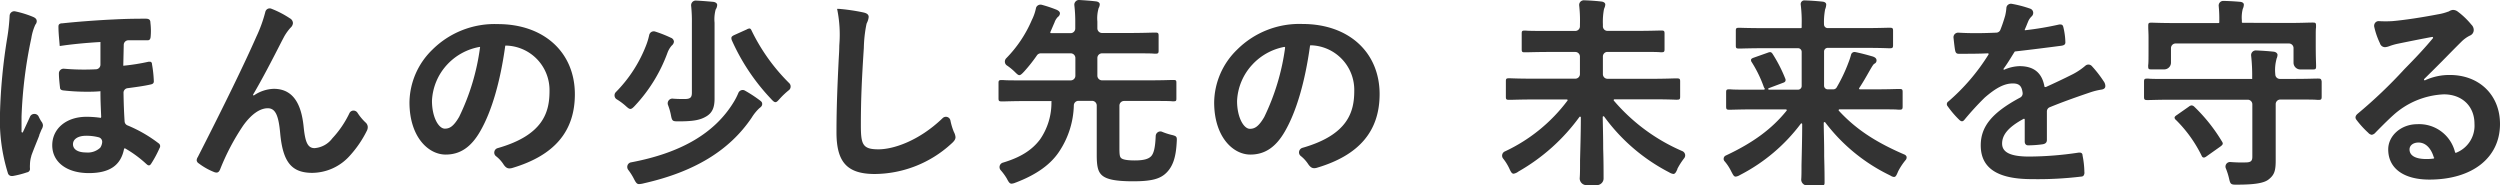 <svg xmlns="http://www.w3.org/2000/svg" viewBox="0 0 438.8 32.54"><defs><style>.svg-text-intro-1{fill:#333}</style></defs><path class="svg-text-intro-1" d="M2.14 30.89h.12a16.57 16.57 0 002.48-.64.6.6 0 00.52-.67 5.75 5.75 0 010-.72 5.39 5.39 0 01.24-1.48v-.05c.44-1.22 1-2.54 1.39-3.54v-.09c.17-.41.31-.76.42-1a1.45 1.45 0 00.23-.7 1.23 1.23 0 00-.3-.7 9.48 9.48 0 01-.48-.89A.8.8 0 006 20a.8.8 0 00-.73.48c-.38.85-.73 1.59-1.07 2.33l-.17.36c0 .05 0 .08-.15.08a.14.14 0 01-.1-.13V20.5A78.65 78.65 0 015.5 6.69a8.91 8.91 0 01.71-2.37.93.93 0 00.24-.58c0-.36-.2-.59-.68-.79A17.64 17.64 0 002.7 2a.8.8 0 00-.7.15.81.81 0 00-.31.61 33.71 33.71 0 01-.44 4A97.73 97.73 0 000 19.8a31.34 31.34 0 001.38 10.57.69.69 0 00.76.52zm15.57-10.2a16.88 16.88 0 00-2.54-.19c-3.53 0-6 2.07-6 5s2.52 4.88 6.42 4.88c3.65 0 5.61-1.35 6.18-4.23a.16.16 0 01.08-.1.13.13 0 01.12 0 20.43 20.43 0 013.69 2.71l.09.07a.62.62 0 00.38.2c.15 0 .29-.11.43-.34A19.33 19.33 0 0028 26a.6.6 0 00-.18-.86A24 24 0 0022.36 22a.8.8 0 01-.49-.7c-.1-1.52-.16-3.1-.19-5a.8.8 0 01.7-.82c1.36-.18 2.9-.38 4.14-.67.2-.06.48-.14.48-.53a21.29 21.29 0 00-.32-3c0-.21-.09-.45-.39-.45h-.19a36.68 36.68 0 01-4.37.7h-.09a.13.13 0 010-.1l.08-3.56a.81.81 0 01.79-.8h3.41c.32 0 .48-.19.52-.61A11.47 11.47 0 0026.4 4c0-.48-.18-.72-.83-.72-2.86 0-4.32.07-5.74.14-2.34.11-6 .36-8.85.67-.45 0-.72.14-.72.55 0 .86.07 1.65.15 2.57l.07.85h.14c1.84-.28 4.35-.53 6.91-.68a.17.17 0 01.1 0 .21.21 0 010 .1v3.87a.81.81 0 01-.78.81 40.74 40.74 0 01-5.63-.1.82.82 0 00-.88.85c0 .74.1 1.64.19 2.42 0 .35.2.49.58.54a36.45 36.45 0 004 .23c.77 0 1.56 0 2.43-.08a.15.15 0 01.09 0 .12.12 0 010 .1c0 1.68.07 2.83.13 4.4a.16.16 0 01-.05.11.14.14 0 010 .06zm-2.61 3.14a8.52 8.52 0 012.23.27.82.82 0 01.6.91 2 2 0 01-.34.92 3.19 3.19 0 01-2.49.83c-1.43 0-2.29-.54-2.29-1.45s.92-1.48 2.29-1.48zM38 30.29c.33 0 .49-.23.64-.57A39.89 39.89 0 0142.71 22c1.45-2 2.94-3 4.29-3s1.9 1.28 2.18 4.41c.47 5.05 2 6.93 5.65 6.93a8.93 8.93 0 006.56-3 19 19 0 003-4.39 1.36 1.36 0 00.16-.65 1.12 1.12 0 00-.43-.84 9.16 9.16 0 01-1.37-1.66.84.84 0 00-.75-.39.8.8 0 00-.67.46 17.47 17.47 0 01-3 4.41A4.3 4.3 0 0155.21 26c-1.27 0-1.64-1.21-1.9-3.6-.31-3.2-1.31-6.81-5.26-6.81a6.52 6.52 0 00-3.44 1.13.12.12 0 01-.16 0 .11.11 0 010-.16c1.6-2.72 3.19-5.78 5-9.33l.45-.85A8.8 8.8 0 0151 4.86a1.21 1.21 0 00.42-.8 1 1 0 00-.55-.85 16.87 16.87 0 00-3.19-1.66.8.8 0 00-.69 0 .82.82 0 00-.42.54A24.27 24.27 0 0145 6.43c-2.08 4.73-5.54 11.84-10.28 21.13a1.15 1.15 0 00-.2.56.72.72 0 00.37.56 11.27 11.27 0 002.75 1.54 1.23 1.23 0 00.36.07zM84.31 23c2-3.48 3.5-8.65 4.37-14.95a.14.14 0 01.14-.05 7.82 7.82 0 017.63 8c0 3.66-1.08 7.72-9.1 10a.8.8 0 00-.58.62.79.79 0 00.27.78 5.75 5.75 0 011.29 1.38c.36.56.67.78 1.09.78a2 2 0 00.57-.1c7.34-2.2 10.91-6.43 10.91-12.91 0-7.37-5.43-12.32-13.51-12.32a15.49 15.49 0 00-11.52 4.51 13.09 13.09 0 00-4 9.23c0 6 3.27 9.16 6.35 9.16 2.54 0 4.48-1.3 6.09-4.13zm-.15-14.76h.09a.14.14 0 010 .12 39.55 39.55 0 01-3.66 12.15c-1 1.72-1.7 2.07-2.51 2.07-1.09 0-2.26-2-2.26-4.89a10 10 0 012.71-6.4 10.18 10.18 0 015.63-3.05zm33.19 9.41a.83.83 0 00-.1.78 10.72 10.72 0 01.49 1.67c.21 1.13.28 1.2 1.25 1.2h.19c2.6 0 3.78-.25 4.84-.9s1.4-1.63 1.4-3.1V4a6.61 6.61 0 01.19-2.32 1.6 1.6 0 00.27-.81c0-.29-.29-.5-.72-.55-.91-.08-2-.17-3-.22a.82.82 0 00-.64.26.84.84 0 00-.21.66 26.13 26.13 0 01.13 3.08v12.18c0 .84-.3 1.1-1.27 1.1-.6 0-1.26 0-2-.06a.82.82 0 00-.82.33zm17.92-.36c.36.4.6.64.83.64s.4-.19.74-.57l.1-.11a13.53 13.53 0 011.53-1.43.78.78 0 00.3-.58.81.81 0 00-.24-.64 33.56 33.56 0 01-6.59-9.19c-.1-.21-.19-.41-.4-.41a1.2 1.2 0 00-.48.17l-2.22 1c-.44.23-.55.35-.41.85a36.56 36.56 0 006.84 10.27z"/><path class="svg-text-intro-1" d="M110.15 29a.86.86 0 00.1.79 10.22 10.22 0 011 1.57c.3.59.5.95.89.95a3.65 3.65 0 00.88-.14c8.83-2 15-5.73 18.91-11.51a8.21 8.21 0 011.34-1.66c.26-.2.51-.39.51-.74s-.16-.46-.54-.74a23.58 23.58 0 00-2.48-1.61.77.77 0 00-.66-.07.83.83 0 00-.5.47 11.37 11.37 0 01-.81 1.59c-3.32 5.46-9.22 8.93-18 10.59a.8.8 0 00-.64.51zm1.36-10.52a27.25 27.25 0 005.64-9.2A4.11 4.11 0 01117.9 8a1 1 0 00.39-.69.79.79 0 00-.53-.68A22.08 22.08 0 00115 5.54a.82.82 0 00-.65.06.84.84 0 00-.4.54 11.49 11.49 0 01-.51 1.73 23.92 23.92 0 01-5.35 8.3.81.81 0 00-.22.66.79.79 0 00.38.6 10.61 10.61 0 011.5 1.1c.46.42.67.59.9.59s.48-.22.86-.64zm35.8-10.42c0 .92-.08 1.88-.13 2.95-.17 3.58-.36 7.64-.36 12.23 0 5.25 1.89 7.3 6.74 7.3a20.09 20.09 0 0013.4-5.3c.63-.55.75-.85.75-1.19a2.4 2.4 0 00-.29-.9 10.69 10.69 0 01-.6-2 .81.81 0 00-1.36-.42c-4.21 4.05-8.7 5.48-11.27 5.48-2.79 0-3.09-.85-3.09-4.22 0-4.62.17-8.2.52-13.58a22.91 22.91 0 01.48-4.25l.08-.18a2.9 2.9 0 00.29-1c0-.51-.46-.69-.95-.8a34.72 34.72 0 00-4.2-.62h-.4l.05.2a22.37 22.37 0 01.35 6.11zm58.3 15.61a11 11 0 01-1.62-.53.79.79 0 00-.76.06.83.83 0 00-.38.66c-.08 2-.32 3.05-.81 3.57-.36.36-1 .73-2.85.73s-2.28-.28-2.44-.45-.27-.4-.27-1.63v-7.54a.82.82 0 01.82-.82h4.31c2.49 0 3.67 0 4.17.06h.22c.44 0 .48-.11.48-.52v-2.73c0-.39-.06-.49-.48-.49h-.26c-.5 0-1.68.06-4.17.06h-8.14a.82.82 0 01-.82-.82v-3.1a.82.82 0 01.82-.82h4.59c2.71 0 4 0 4.58.06h.24c.42 0 .52-.09.52-.52V6.27c0-.45-.1-.55-.52-.55h-.27c-.51 0-1.84.07-4.55.07h-4.59a.82.82 0 01-.82-.82V3.78a6.33 6.33 0 01.2-2.27c0-.07.05-.13.08-.19a1.54 1.54 0 00.14-.56c0-.27-.27-.48-.68-.52-1-.12-2.07-.19-2.92-.24a.78.78 0 00-.64.26.81.81 0 00-.22.66 24.89 24.89 0 01.16 3.08v1a.82.82 0 01-.82.82h-3.43a.15.15 0 01-.12-.07.15.15 0 010-.13c.13-.28.25-.57.4-.92s.21-.49.32-.73a2.52 2.52 0 01.6-1 .79.79 0 00.36-.63c0-.37-.48-.58-.64-.65a23.14 23.14 0 00-2.56-.85.83.83 0 00-.65.1.75.75 0 00-.36.51 8.44 8.44 0 01-.72 2.06 21.73 21.73 0 01-4.5 6.72.83.83 0 00-.23.67.78.78 0 00.34.58 10.06 10.06 0 011.33 1.07c.45.45.65.64.87.64s.48-.25.84-.64A27.06 27.06 0 00182 9.72a.82.82 0 01.68-.36h5.25a.82.82 0 01.82.82v3.11a.82.82 0 01-.82.82h-7.69c-2.5 0-3.67 0-4.17-.06h-.26c-.45 0-.55.09-.55.49v2.74c0 .43.1.52.55.52h.27c.5 0 1.67-.06 4.16-.06h4.22a.11.11 0 01.09 0 .13.13 0 010 .1 11.35 11.35 0 01-2 6.63c-1.43 1.9-3.45 3.16-6.53 4.08a.82.82 0 00-.55.55.83.83 0 00.18.78 9.59 9.59 0 011.06 1.45c.33.63.5.91.85.91a2.17 2.17 0 00.67-.18l.19-.07c3.62-1.4 6.1-3.21 7.58-5.53a15.25 15.25 0 002.48-8 .81.81 0 01.82-.76h2.38a.82.82 0 01.82.82v8.7c0 2 .23 2.9.88 3.51.81.76 2.45 1.09 5.51 1.09 3.24 0 4.78-.41 5.89-1.55s1.63-2.72 1.76-5.39c.06-.88.01-.99-.93-1.21zm23.01-19.46a15.47 15.47 0 00-11.51 4.53 13.11 13.11 0 00-4 9.23c0 6 3.27 9.16 6.35 9.16 2.55 0 4.49-1.3 6.09-4.11 2-3.48 3.51-8.65 4.38-14.95a.13.13 0 01.13-.12 7.83 7.83 0 017.64 8c0 3.66-1.08 7.71-9.1 10a.84.84 0 00-.58.63.8.8 0 00.28.79 6 6 0 011.27 1.37c.37.56.68.78 1.1.78a1.84 1.84 0 00.56-.1c7.35-2.2 10.92-6.43 10.92-12.91-.01-7.35-5.44-12.3-13.53-12.3zm-3.06 4.18a40.11 40.11 0 01-3.66 12.15c-1 1.72-1.71 2.07-2.52 2.07-1.08 0-2.25-2-2.25-4.89a10 10 0 012.7-6.4 10.21 10.21 0 015.56-3.08.12.12 0 01.09 0 .15.15 0 01.08.15zm69.69 18.12a32.86 32.86 0 01-12-8.86.14.14 0 010-.14.14.14 0 01.13-.08h6.46c2.54 0 3.73.05 4.27.07h.23c.46 0 .56-.09.56-.52v-2.7c0-.43-.1-.52-.56-.52h-.26c-.51 0-1.7.07-4.24.07h-7.7a.81.81 0 01-.8-.81v-3.1a.8.8 0 01.8-.81h4.68c2.72 0 4.05 0 4.62.06h.23c.42 0 .49-.13.49-.52V5.88c0-.4-.07-.52-.49-.52h-.27c-.51 0-1.86.06-4.58.06h-4.68a.8.8 0 01-.8-.81v-.34a11.88 11.88 0 01.17-2.55 1.73 1.73 0 01.1-.33 1.61 1.61 0 00.15-.6c0-.27-.28-.48-.68-.52-.85-.1-1.88-.18-3.06-.22a.84.84 0 00-.63.26.82.82 0 00-.21.65 23.63 23.63 0 01.13 3.38v.28a.81.81 0 01-.81.81h-4.08c-2.74 0-4.1 0-4.61-.06h-.24c-.42 0-.48.12-.48.52v2.77c0 .42.09.52.48.52h.26c.51 0 1.85-.06 4.59-.06h4.08a.81.81 0 01.81.81V13a.81.81 0 01-.81.81h-7.17c-2.5 0-3.72-.05-4.24-.07h-.26c-.43 0-.52.09-.52.52V17c0 .43.09.52.52.52h.28c.52 0 1.73-.06 4.22-.06H275a.13.13 0 01.11.22 29.06 29.06 0 01-11 8.91.81.81 0 00-.28 1.24 8.71 8.71 0 011.08 1.74c.25.54.43.92.76.92a2 2 0 00.87-.4 34 34 0 0010.68-9.56.13.13 0 01.15-.05.13.13 0 01.1.13c0 2.69-.09 5.5-.14 7.55v.26c0 1.13 0 2.14-.06 2.87a1.18 1.18 0 00.34.85 1.2 1.2 0 00.85.36h1.81a1.2 1.2 0 00.85-.36 1.14 1.14 0 00.34-.84c0-1.18 0-3.09-.07-5.25v-.29c0-1.63-.05-3.42-.08-5.22a.14.14 0 01.1-.13.13.13 0 01.15.05 32.58 32.58 0 0011.24 9.7l.19.1a1.75 1.75 0 00.72.27c.32 0 .5-.36.71-.86v-.05a11.69 11.69 0 011.18-1.84.8.8 0 00.16-.7.83.83 0 00-.51-.57zm38.98.6c-5.13-2.21-8.56-4.51-11.49-7.69a.14.14 0 010-.15.13.13 0 01.12-.08h6.11c2.5 0 3.69 0 4.2.06h.26c.43 0 .52-.1.52-.56v-2.55c0-.43-.09-.52-.52-.52h-.27c-.51 0-1.71.06-4.19.06h-2.53a.15.15 0 01-.12-.07.14.14 0 010-.14c.67-1 1.23-2 1.84-3.07s.71-1.13.82-1.21a.62.62 0 00.39-.58c0-.41-.35-.58-.65-.69-1-.29-2.08-.58-3.07-.78a.63.63 0 00-.75.46 12.58 12.58 0 01-.46 1.39 27.88 27.88 0 01-2.08 4.37.67.67 0 01-.56.32h-1a.64.64 0 01-.64-.64v-6a.64.64 0 01.64-.64h6.2c2.7 0 4 .05 4.5.07h.21c.46 0 .56-.09.56-.52V5.39c0-.43-.1-.52-.56-.52h-.25c-.47 0-1.73.06-4.46.06h-6.21a.64.64 0 01-.64-.64 12 12 0 01.17-2.5c0-.09.05-.19.08-.29a2.42 2.42 0 00.14-.72c0-.21-.19-.44-.62-.49a44 44 0 00-3.2-.22.63.63 0 00-.49.2.66.66 0 00-.17.52 23.62 23.62 0 01.17 3.54v.47a.14.14 0 01-.14.14h-6.19c-2.72 0-4-.05-4.48-.06h-.23c-.43 0-.52.09-.52.52V8c0 .43.09.52.52.52h.26c.48 0 1.76-.06 4.45-.06h5.69a.64.64 0 01.64.64v6a.64.64 0 01-.64.64h-5.09a.15.15 0 01-.14-.11.13.13 0 01.09-.15l2.44-.92c.2-.07.4-.14.47-.31a.5.5 0 000-.43 25.66 25.66 0 00-2.22-4.34c-.13-.2-.26-.33-.46-.33a1.28 1.28 0 00-.4.1l-2.46.87c-.21.08-.4.15-.47.32a.59.59 0 00.12.48 21.39 21.39 0 012.1 4.31.8.8 0 00.16.28.16.16 0 010 .15.13.13 0 01-.12.08h-1.66c-2.5 0-3.69 0-4.2-.06h-.26c-.43 0-.52.09-.52.52v2.5c0 .46.09.56.52.56h.26c.51 0 1.69-.06 4.2-.06h5.52a.13.13 0 01.12.08.12.12 0 010 .14c-2.59 3.21-5.88 5.63-10.68 7.88a.61.61 0 00-.36.45.6.6 0 00.13.53 8.21 8.21 0 011.19 1.81l.08.15c.3.57.42.76.71.76a1.85 1.85 0 00.72-.27l.19-.1a31.09 31.09 0 0010.51-8.92.12.12 0 01.15-.05.14.14 0 01.09.13c0 2.71-.08 5.32-.12 7.23 0 1 0 1.9-.05 2.49a1 1 0 00.3.73 1 1 0 00.73.31h2.55c.43 0 .52-.1.52-.52 0-.65 0-2.16-.07-4.57v-.78c0-1.55-.06-3.3-.08-5.1a.12.12 0 01.09-.13.13.13 0 01.15 0 31.34 31.34 0 0011.21 9.24l.28.14a1.31 1.31 0 00.59.23c.31 0 .43-.23.75-1a10.88 10.88 0 011.33-2 .68.68 0 00.14-.56.67.67 0 00-.41-.39zm32.93-15.51a.81.81 0 00-1.13-.07 11.4 11.4 0 01-2.17 1.47c-1.63.83-3.44 1.67-4.76 2.27h-.07a.17.17 0 01-.12 0 .12.12 0 01-.07-.1c-.43-2.39-1.86-3.56-4.37-3.56a7.07 7.07 0 00-2.63.6.13.13 0 01-.16 0 .12.12 0 010-.16c.65-.89 1.19-1.78 1.72-2.64l.2-.32a.15.15 0 01.1-.06c2.57-.29 5.52-.66 8.1-1 .56-.08.75-.27.71-.7a12.06 12.06 0 00-.35-2.56c-.06-.23-.14-.47-.5-.47a1 1 0 00-.23 0 54.66 54.66 0 01-5.92 1 .13.13 0 01-.11 0 .14.14 0 010-.14c.18-.41.31-.71.42-1l.2-.48a2.71 2.71 0 01.56-.79.84.84 0 00.29-.64.78.78 0 00-.5-.72 20.68 20.68 0 00-3.27-.86.82.82 0 00-.64.16.76.76 0 00-.3.57 8.32 8.32 0 01-.22 1.38c-.26.88-.5 1.61-.83 2.44a.78.78 0 01-.71.51c-2.36.11-4.62.13-6.69 0a.85.85 0 00-.62.26.81.81 0 00-.21.63c.11 1 .2 1.79.27 2.15s.16.67.63.67c1.88 0 3.61 0 5.13-.08a.13.13 0 01.12.07.15.15 0 010 .13 35.84 35.84 0 01-7.03 8.23.56.56 0 00-.13.88 16.42 16.42 0 002 2.34c.51.51.77.21 1-.08a50 50 0 013.49-3.8c1.94-1.68 3.35-2.42 4.75-2.48s1.75.54 1.9 1.63a.83.83 0 01-.42.84c-4.92 2.63-6.93 5.07-6.93 8.39 0 4 2.93 5.93 8.95 5.93a63.44 63.44 0 008.72-.45.51.51 0 00.36-.15.87.87 0 00.16-.66 15.88 15.88 0 00-.32-2.89c0-.35-.21-.51-.52-.51h-.13a59.87 59.87 0 01-8.72.7c-3.24 0-4.75-.72-4.75-2.28s1.13-2.91 3.77-4.34a.15.15 0 01.13 0 .13.13 0 01.07.12v3.83c0 .61.38.7.6.7a19 19 0 002.51-.18c.36-.06.78-.19.78-.77v-5a.79.79 0 01.5-.74c2.28-.93 4.16-1.59 6-2.23l1-.34a11.64 11.64 0 012.13-.53c.43-.08.63-.29.63-.62a1.46 1.46 0 00-.3-.84 20.28 20.28 0 00-2.07-2.66zm17.95 7.1a.76.76 0 00-.44-.2.86.86 0 00-.46.2l-2.1 1.47c-.24.16-.42.29-.43.48a.56.56 0 00.24.4 23.06 23.06 0 014.49 6.24c.08.19.18.36.41.36.07 0 .19 0 .5-.23l2.43-1.72c.44-.33.49-.51.24-.88a29.41 29.41 0 00-4.88-6.12z"/><path class="svg-text-intro-1" d="M406.91 13.79h-.25c-.51 0-1.68.06-4.17.06h-2.32a.8.8 0 01-.58-.24.81.81 0 01-.23-.57 7.26 7.26 0 01.2-2.62v-.07a1.82 1.82 0 00.19-.72c0-.28-.3-.52-.69-.56-.94-.1-1.95-.17-3.1-.22a.85.85 0 00-.63.27.81.81 0 00-.21.65 31.6 31.6 0 01.18 4 .15.15 0 010 .09.13.13 0 01-.1 0h-13.89c-2.5 0-3.7 0-4.21-.06h-.25c-.43 0-.53.09-.53.52V17c0 .46.1.56.53.56h.25c.51 0 1.7-.06 4.21-.06h13.21a.81.81 0 01.81.81v9.2c0 .76-.28 1-1.21 1a24.85 24.85 0 01-2.63-.07.8.8 0 00-.81 1.11 11.6 11.6 0 01.55 1.72c.21.9.26 1.14 1.1 1.14h.39c3.16 0 4.75-.31 5.5-.94.95-.76 1.21-1.46 1.21-3.27v-9.92a.81.81 0 01.81-.81h2.32c2.47 0 3.66 0 4.17.06h.25c.43 0 .52-.1.52-.56v-2.66c-.07-.43-.16-.52-.59-.52z"/><path class="svg-text-intro-1" d="M393.62 4a.13.13 0 01-.13-.14v-.3a6.06 6.06 0 01.16-2 1.74 1.74 0 00.19-.75c0-.26-.24-.45-.65-.49-1.06-.09-2-.14-2.94-.16a.82.82 0 00-.62.26.83.83 0 00-.2.66 22.22 22.22 0 01.1 2.54v.29a.13.13 0 01-.13.14h-7.15c-2.6 0-3.86-.05-4.43-.07h-.24c-.43 0-.52.09-.52.52v.35c0 .33.05.89.05 1.75v1.2c0 2.45 0 3.28-.06 3.63a2.3 2.3 0 000 .23c0 .43.09.52.52.52h2.28a1.19 1.19 0 001.2-1.18V8.44a.82.82 0 01.81-.81h19.89a.81.81 0 01.81.81V11a1.19 1.19 0 001.2 1.19H406c.42 0 .52-.09.52-.52v-.23c0-.35-.06-1.18-.06-3.63V6.3c0-.66 0-1.16.05-1.49v-.33c0-.43-.1-.52-.52-.52h-.28c-.54 0-1.81.07-4.4.07zM430 13.16a10.22 10.22 0 00-4.35.93.12.12 0 01-.16-.05.14.14 0 010-.17c1.11-1.09 2.2-2.17 3.15-3.13s2.19-2.24 3.36-3.39a5.66 5.66 0 011.51-1.1 1.05 1.05 0 00.68-1 1.31 1.31 0 00-.42-.93 13.36 13.36 0 00-2.38-2.28 1.38 1.38 0 00-.88-.3 1.64 1.64 0 00-.71.28h-.05a9.1 9.1 0 01-1.87.5c-2.65.51-5.77 1-8 1.19a20.28 20.28 0 01-2.33 0 .77.77 0 00-.66.29.85.85 0 00-.16.72 13.32 13.32 0 001 2.88.93.93 0 00.9.68 2.74 2.74 0 00.75-.18 10.09 10.09 0 011.45-.42c2-.41 4.12-.84 6.08-1.2a.13.13 0 01.12.07.14.14 0 010 .15c-1.42 1.72-2.95 3.35-5 5.43a84.07 84.07 0 01-8.26 7.87c-.25.24-.49.58-.19 1a16.26 16.26 0 002.09 2.3 1 1 0 00.62.36 1.12 1.12 0 00.69-.43l.62-.63c.83-.83 1.61-1.61 2.43-2.35a14.12 14.12 0 018.91-3.69c3.21 0 5.38 2.08 5.38 5.17a5.1 5.1 0 01-3.22 5.08.14.14 0 01-.11 0 .14.14 0 01-.08-.09 6.48 6.48 0 00-6.65-4.92c-2.8 0-5.08 2-5.08 4.42 0 3.32 2.7 5.3 7.23 5.3 7.53 0 12.39-3.83 12.39-9.76 0-5.08-3.64-8.6-8.8-8.6zm-2.76 14.49a.14.14 0 010 .11.15.15 0 01-.09.07 8.35 8.35 0 01-1.31.08c-1.88 0-2.92-.6-2.92-1.69 0-.7.66-1.2 1.55-1.2 1.25-.02 2.24.98 2.72 2.63z"/></svg>